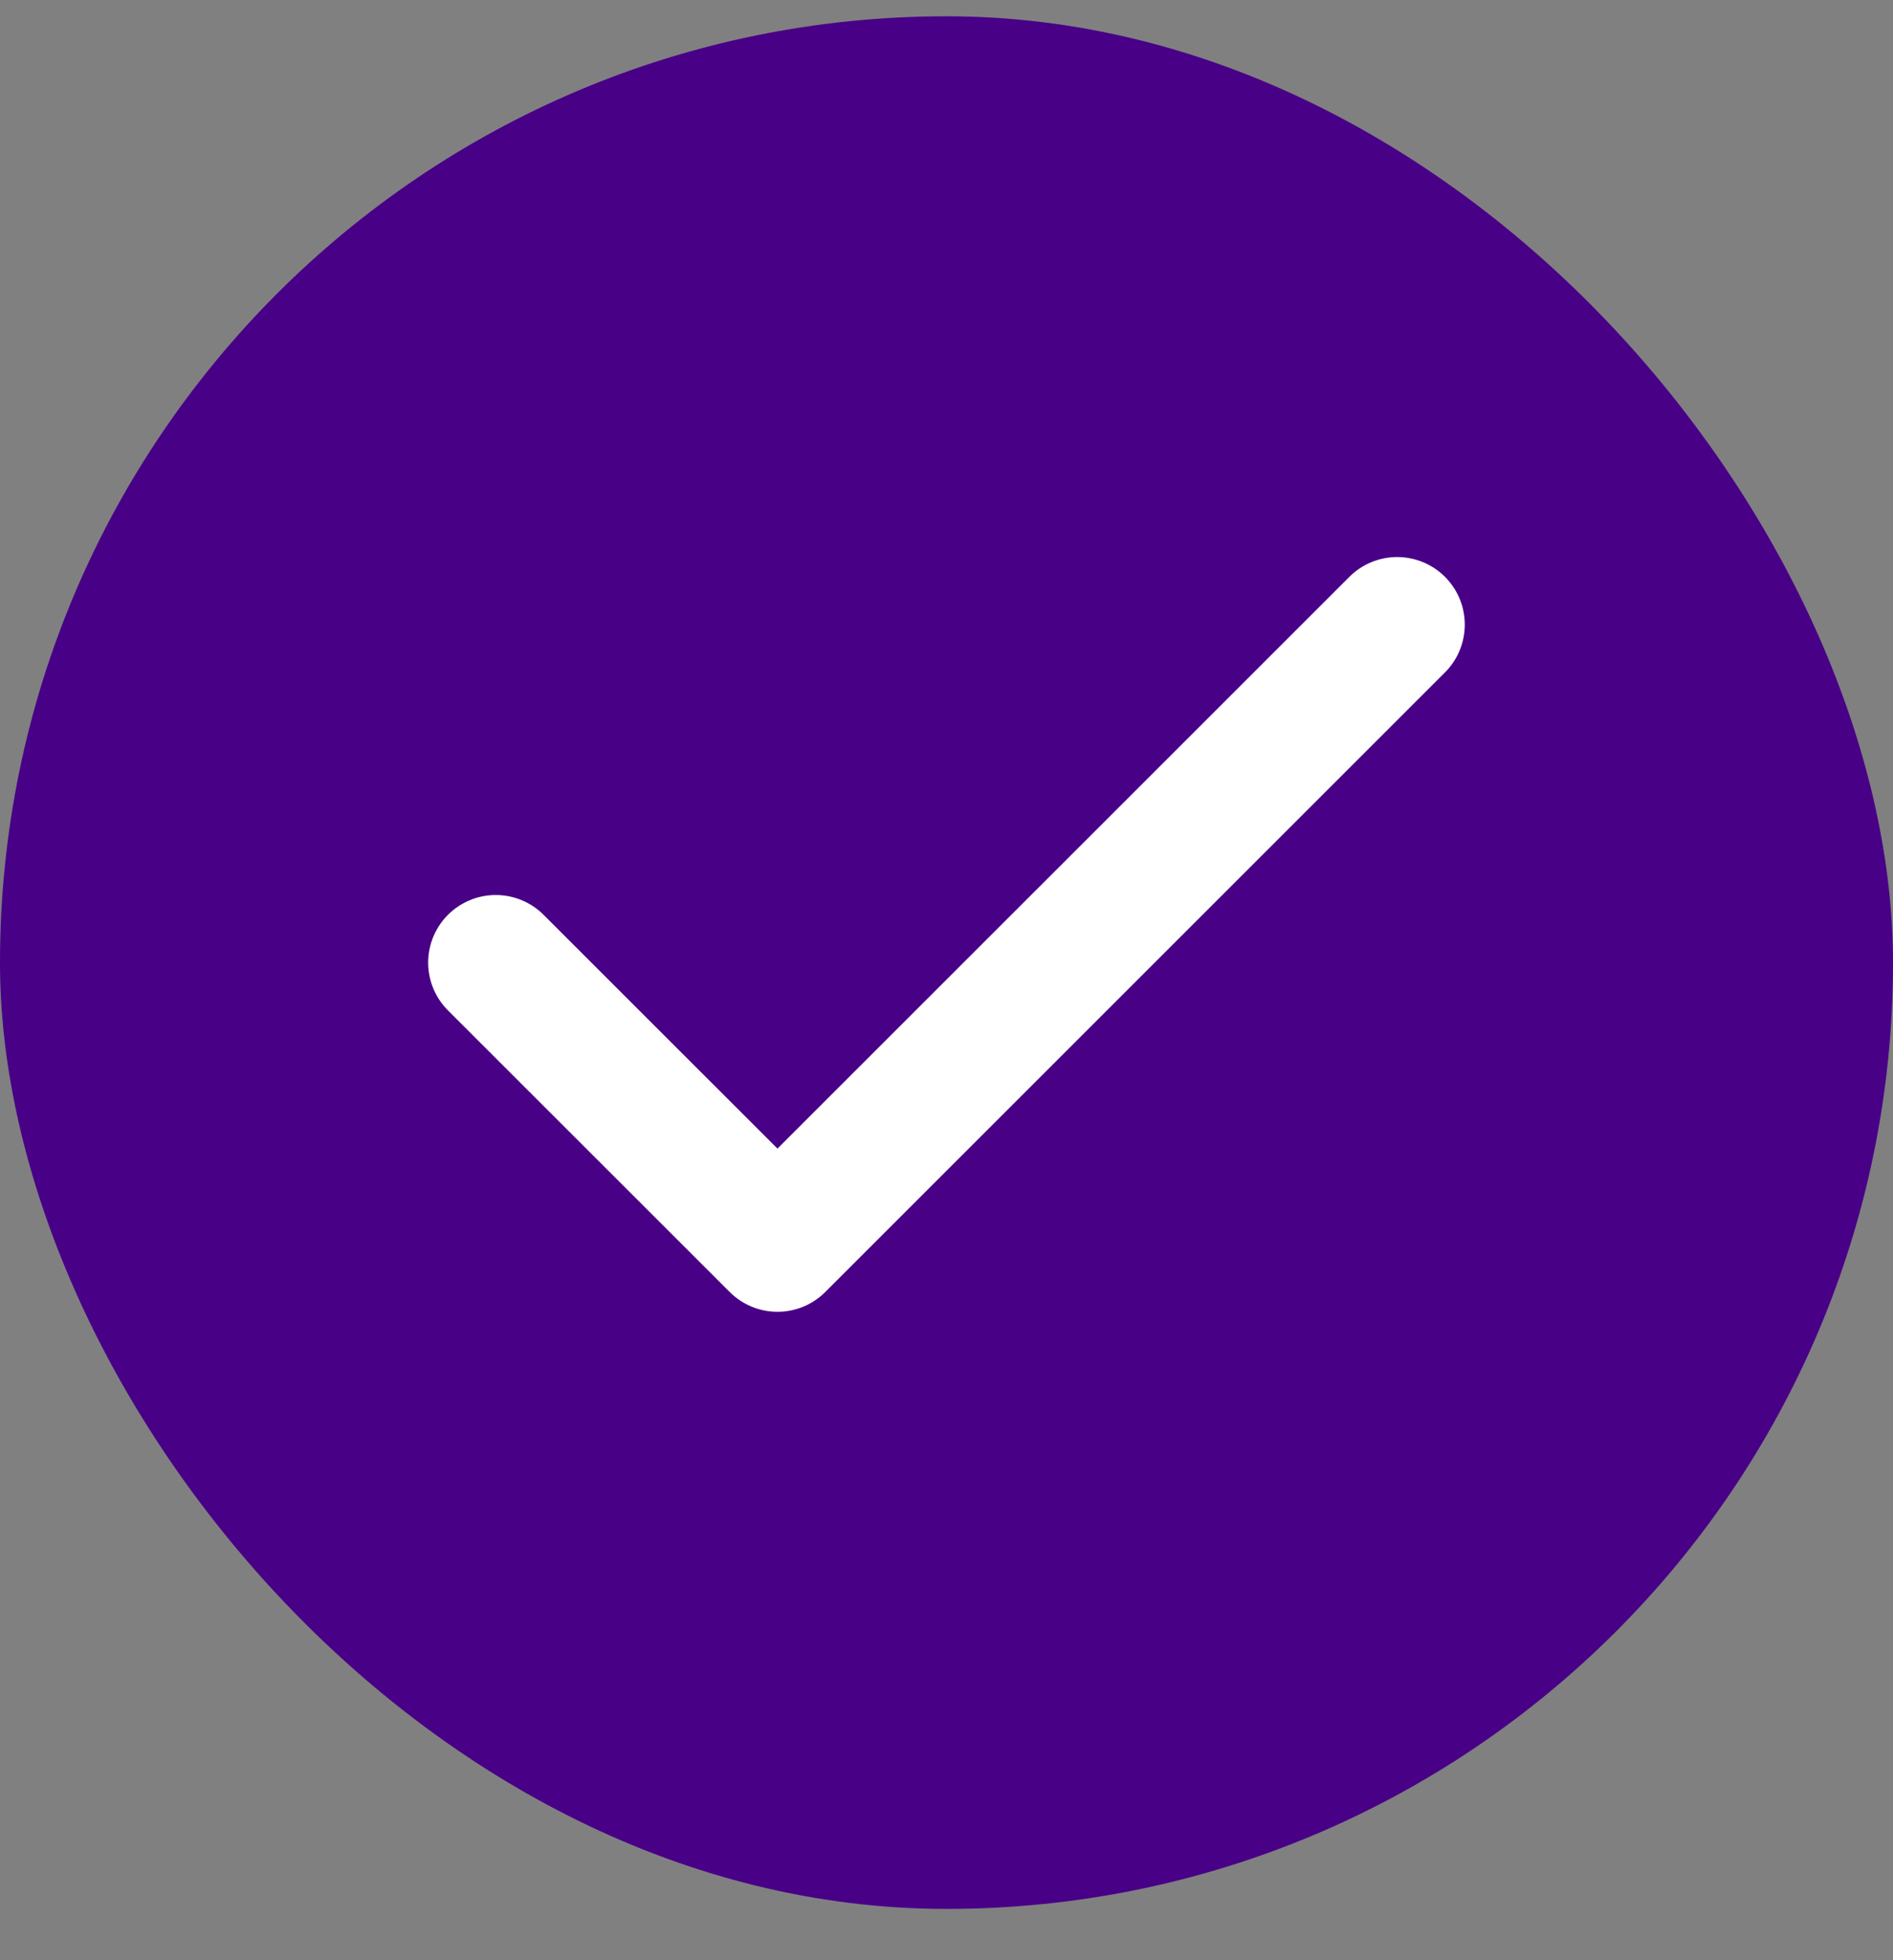 <svg width="28" height="29" viewBox="0 0 28 29" fill="none" xmlns="http://www.w3.org/2000/svg">
<rect x="0" y="0" width="28" height="29" fill="#808080" stroke="none"/>
<rect y="0.241" width="28" height="28" rx="14" fill="#480087"/>
<path d="M20.666 9.241L11.5 18.407L7.333 14.241" stroke="white" stroke-width="2" stroke-linecap="round" stroke-linejoin="round"/>
</svg>
